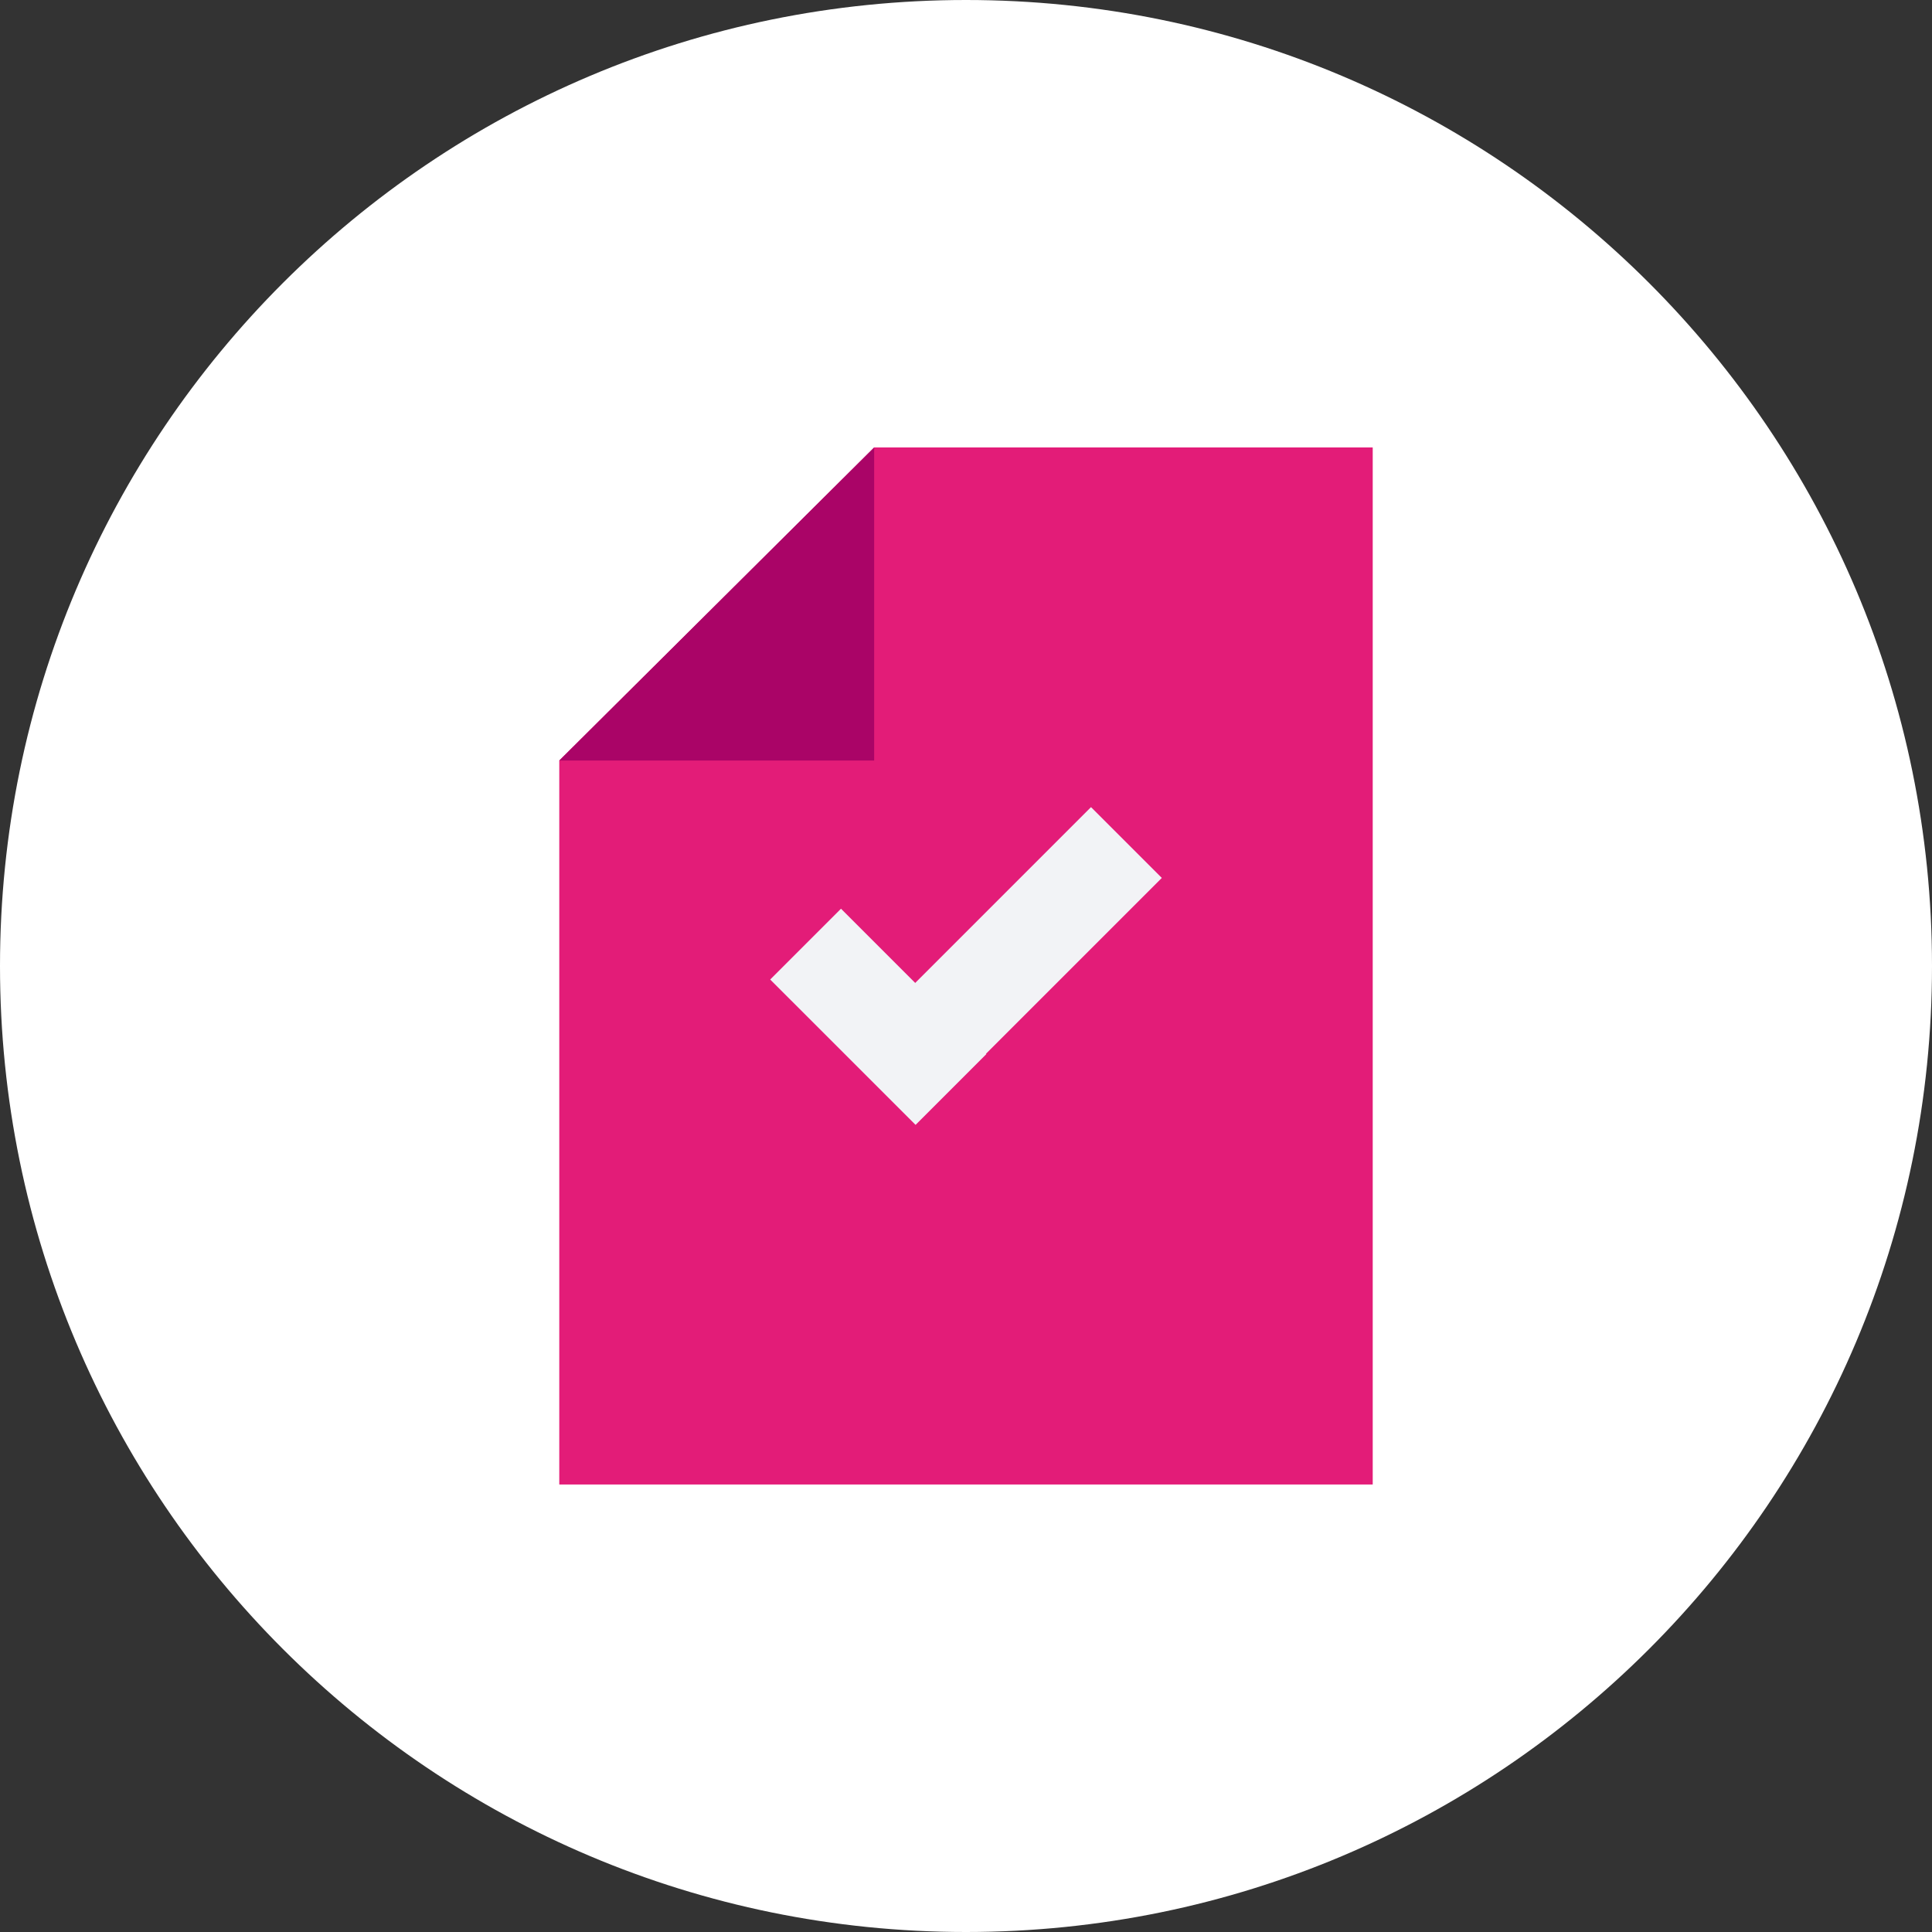 <?xml version="1.0" encoding="UTF-8"?>
<svg width="60px" height="60px" viewBox="0 0 60 60" version="1.1" xmlns="http://www.w3.org/2000/svg" xmlns:xlink="http://www.w3.org/1999/xlink">
    <rect x="0" y="0" width="60" height="60" fill="#333333" stroke="none"/>
    <!-- Generator: Sketch 53 (72520) - https://sketchapp.com -->
    <title>Icons img / document</title>
    <desc>Created with Sketch.</desc>
    <g id="Icons-img-/-document" stroke="none" stroke-width="1" fill="none" fill-rule="evenodd">
        <g id="Group-11">
            <path d="M30,0 C13.432,0 0,13.432 0,30 C0,46.569 13.432,60 30,60 C46.568,60 60,46.569 60,30 C60,13.432 46.568,0 30,0" id="Fill-1" fill="#FFFFFF"></path>
            <polygon id="Fill-3" fill="#E31C78" points="17.369 46.103 17.369 23.619 27.148 13.896 42.631 13.896 42.631 46.103"></polygon>
            <polyline id="Fill-5" fill="#AA0467" points="27.148 13.896 27.148 23.619 17.369 23.619"></polyline>
            <polygon id="Fill-7" fill="#F2F3F6" points="28.433 34.913 26.235 32.714 33.882 25.066 36.081 27.265"></polygon>
            <polygon id="Fill-9" fill="#F2F3F6" points="30.632 32.735 28.434 34.934 23.919 30.42 26.118 28.221"></polygon>
        </g>
    </g>
</svg>